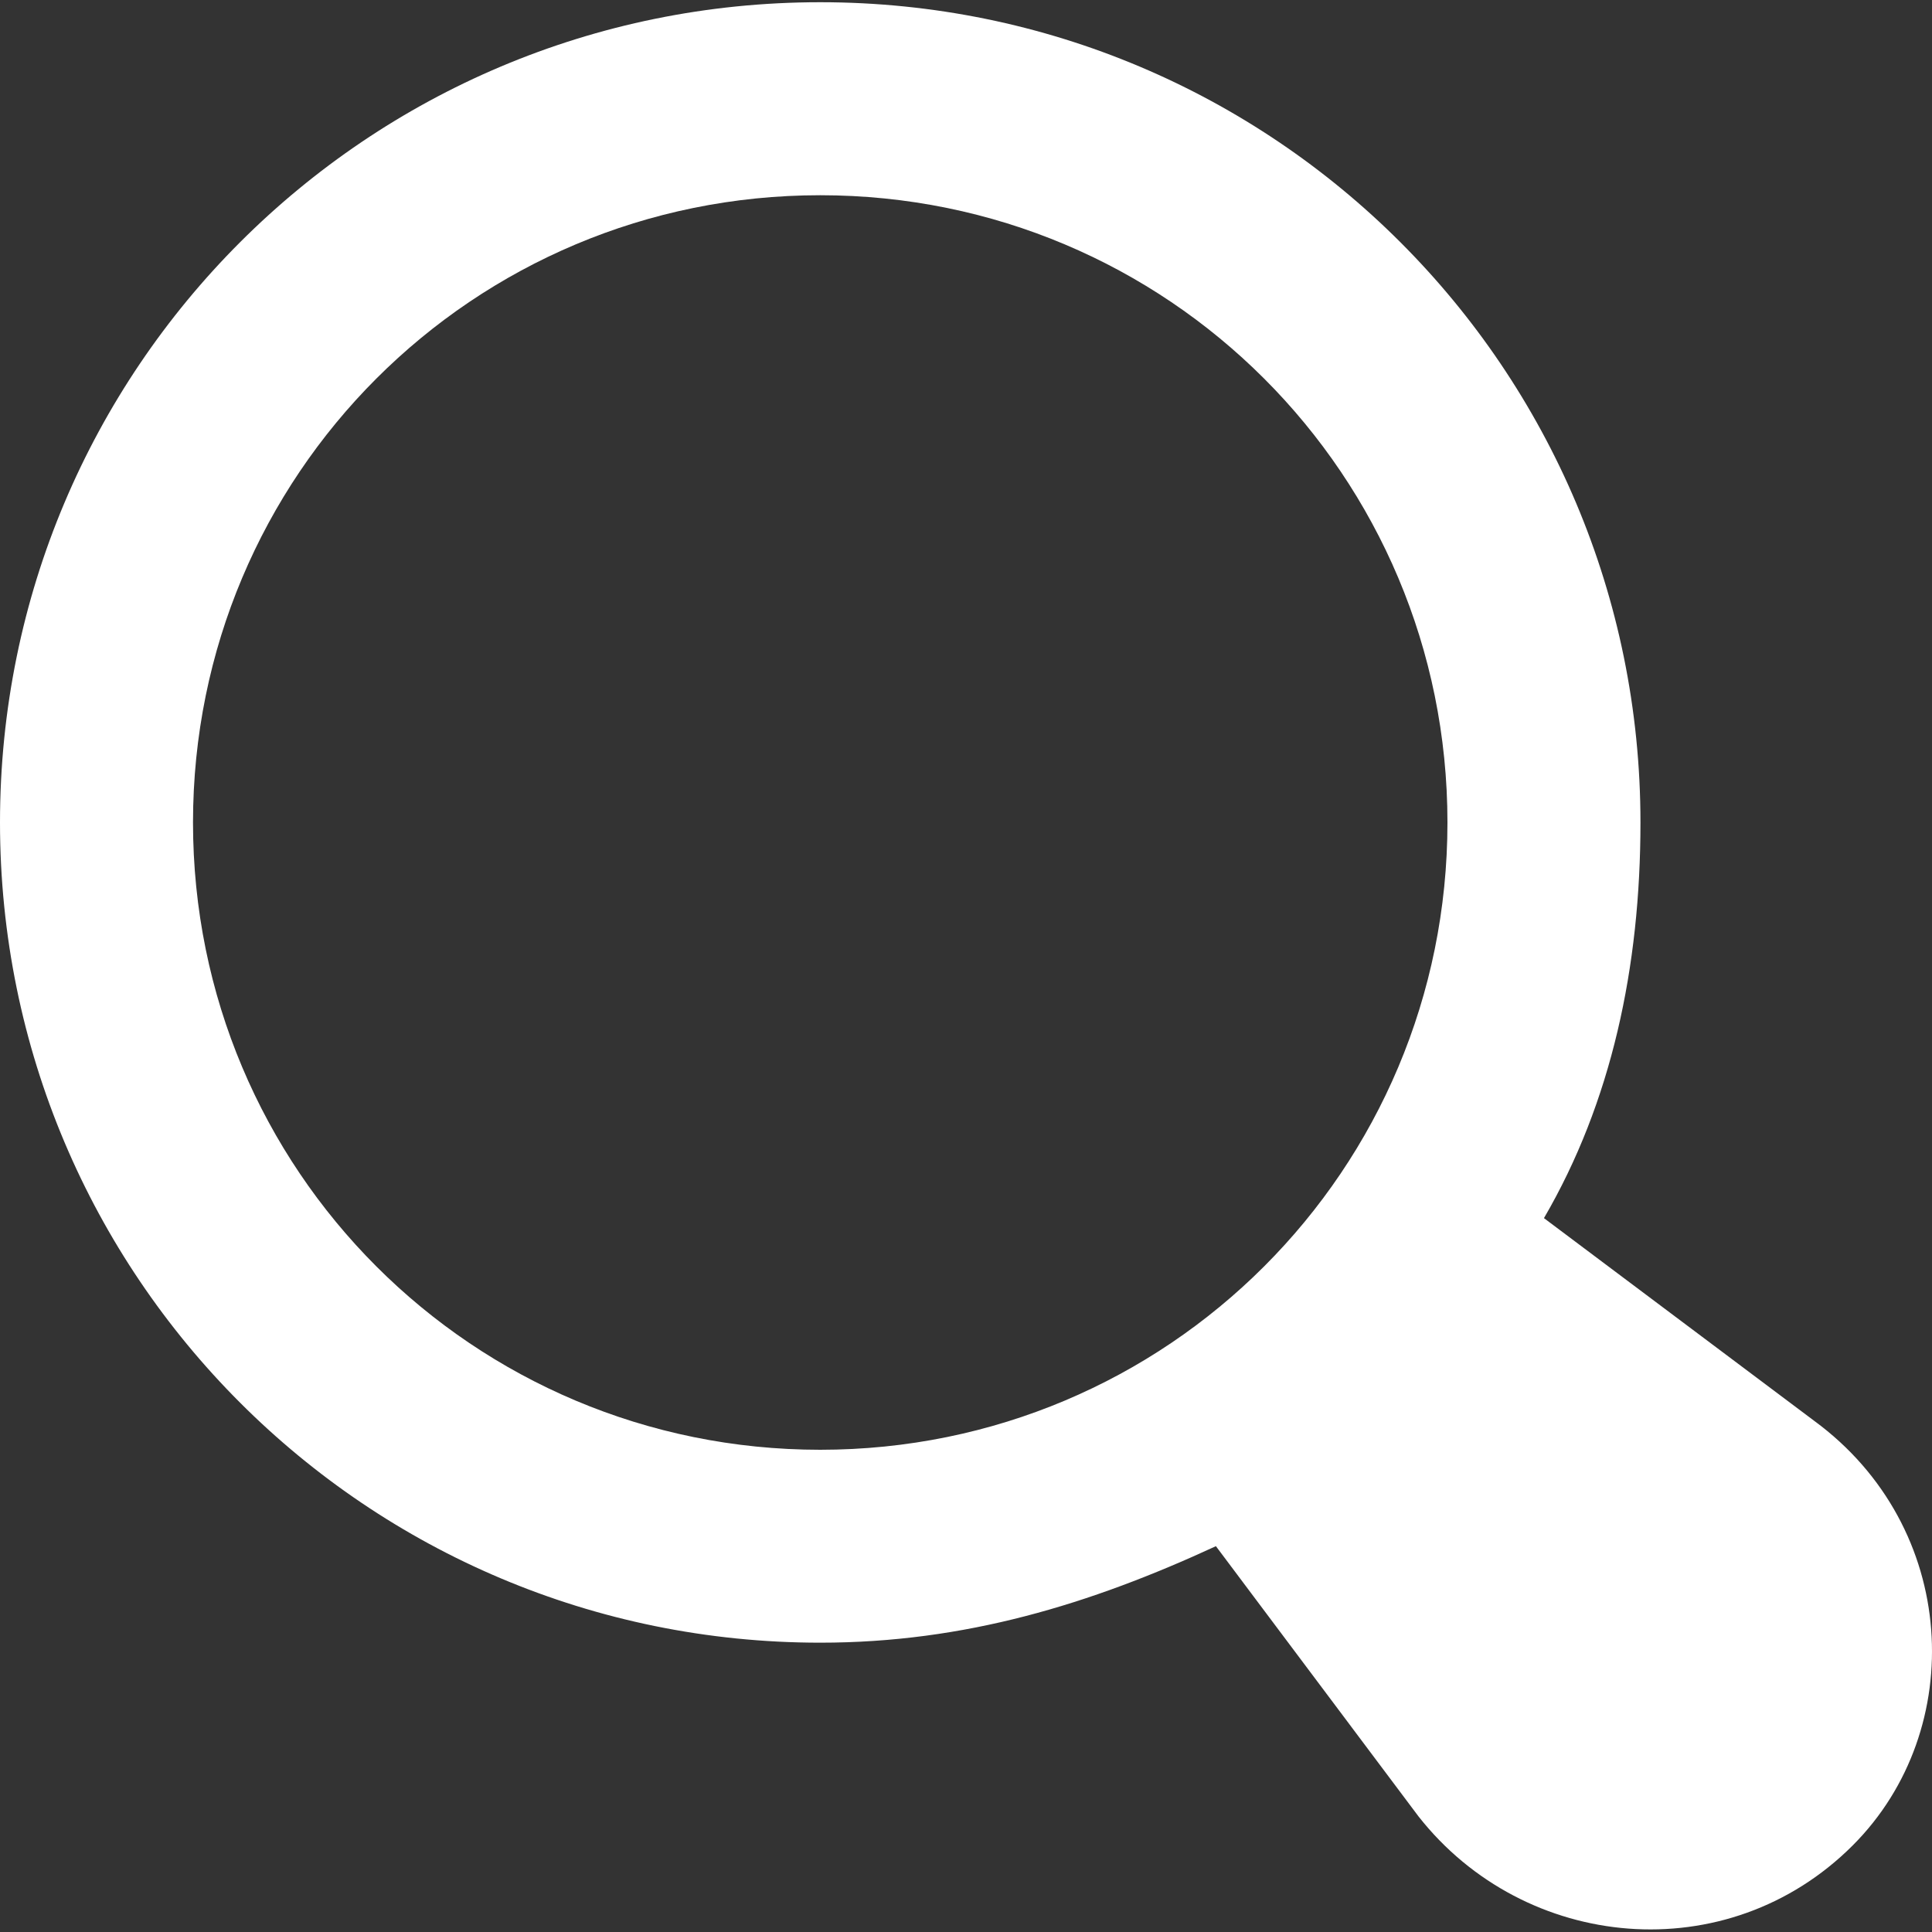 <svg width="20" height="20" viewBox="0 0 20 20" fill="none" xmlns="http://www.w3.org/2000/svg">
<rect x="0" y="0" width="20" height="20" fill="#333333" stroke="none"/>
<path d="M18.78 14.708L15.983 12.61C16.682 11.411 16.982 10.013 16.982 8.514C16.982 3.819 13.186 0.023 8.491 0.023C3.796 0.023 0 3.819 0 8.514C0 13.209 3.796 17.005 8.491 17.005C9.989 17.005 11.288 16.606 12.587 16.006L14.684 18.803C15.783 20.202 17.881 20.402 19.18 19.103C20.378 17.904 20.279 15.807 18.78 14.708ZM8.491 15.008C4.895 15.008 1.998 12.111 1.998 8.514C1.998 4.918 4.895 2.021 8.491 2.021C12.087 2.021 14.984 4.918 14.984 8.514C14.984 12.111 12.087 15.008 8.491 15.008Z" fill="white"/>
</svg>
